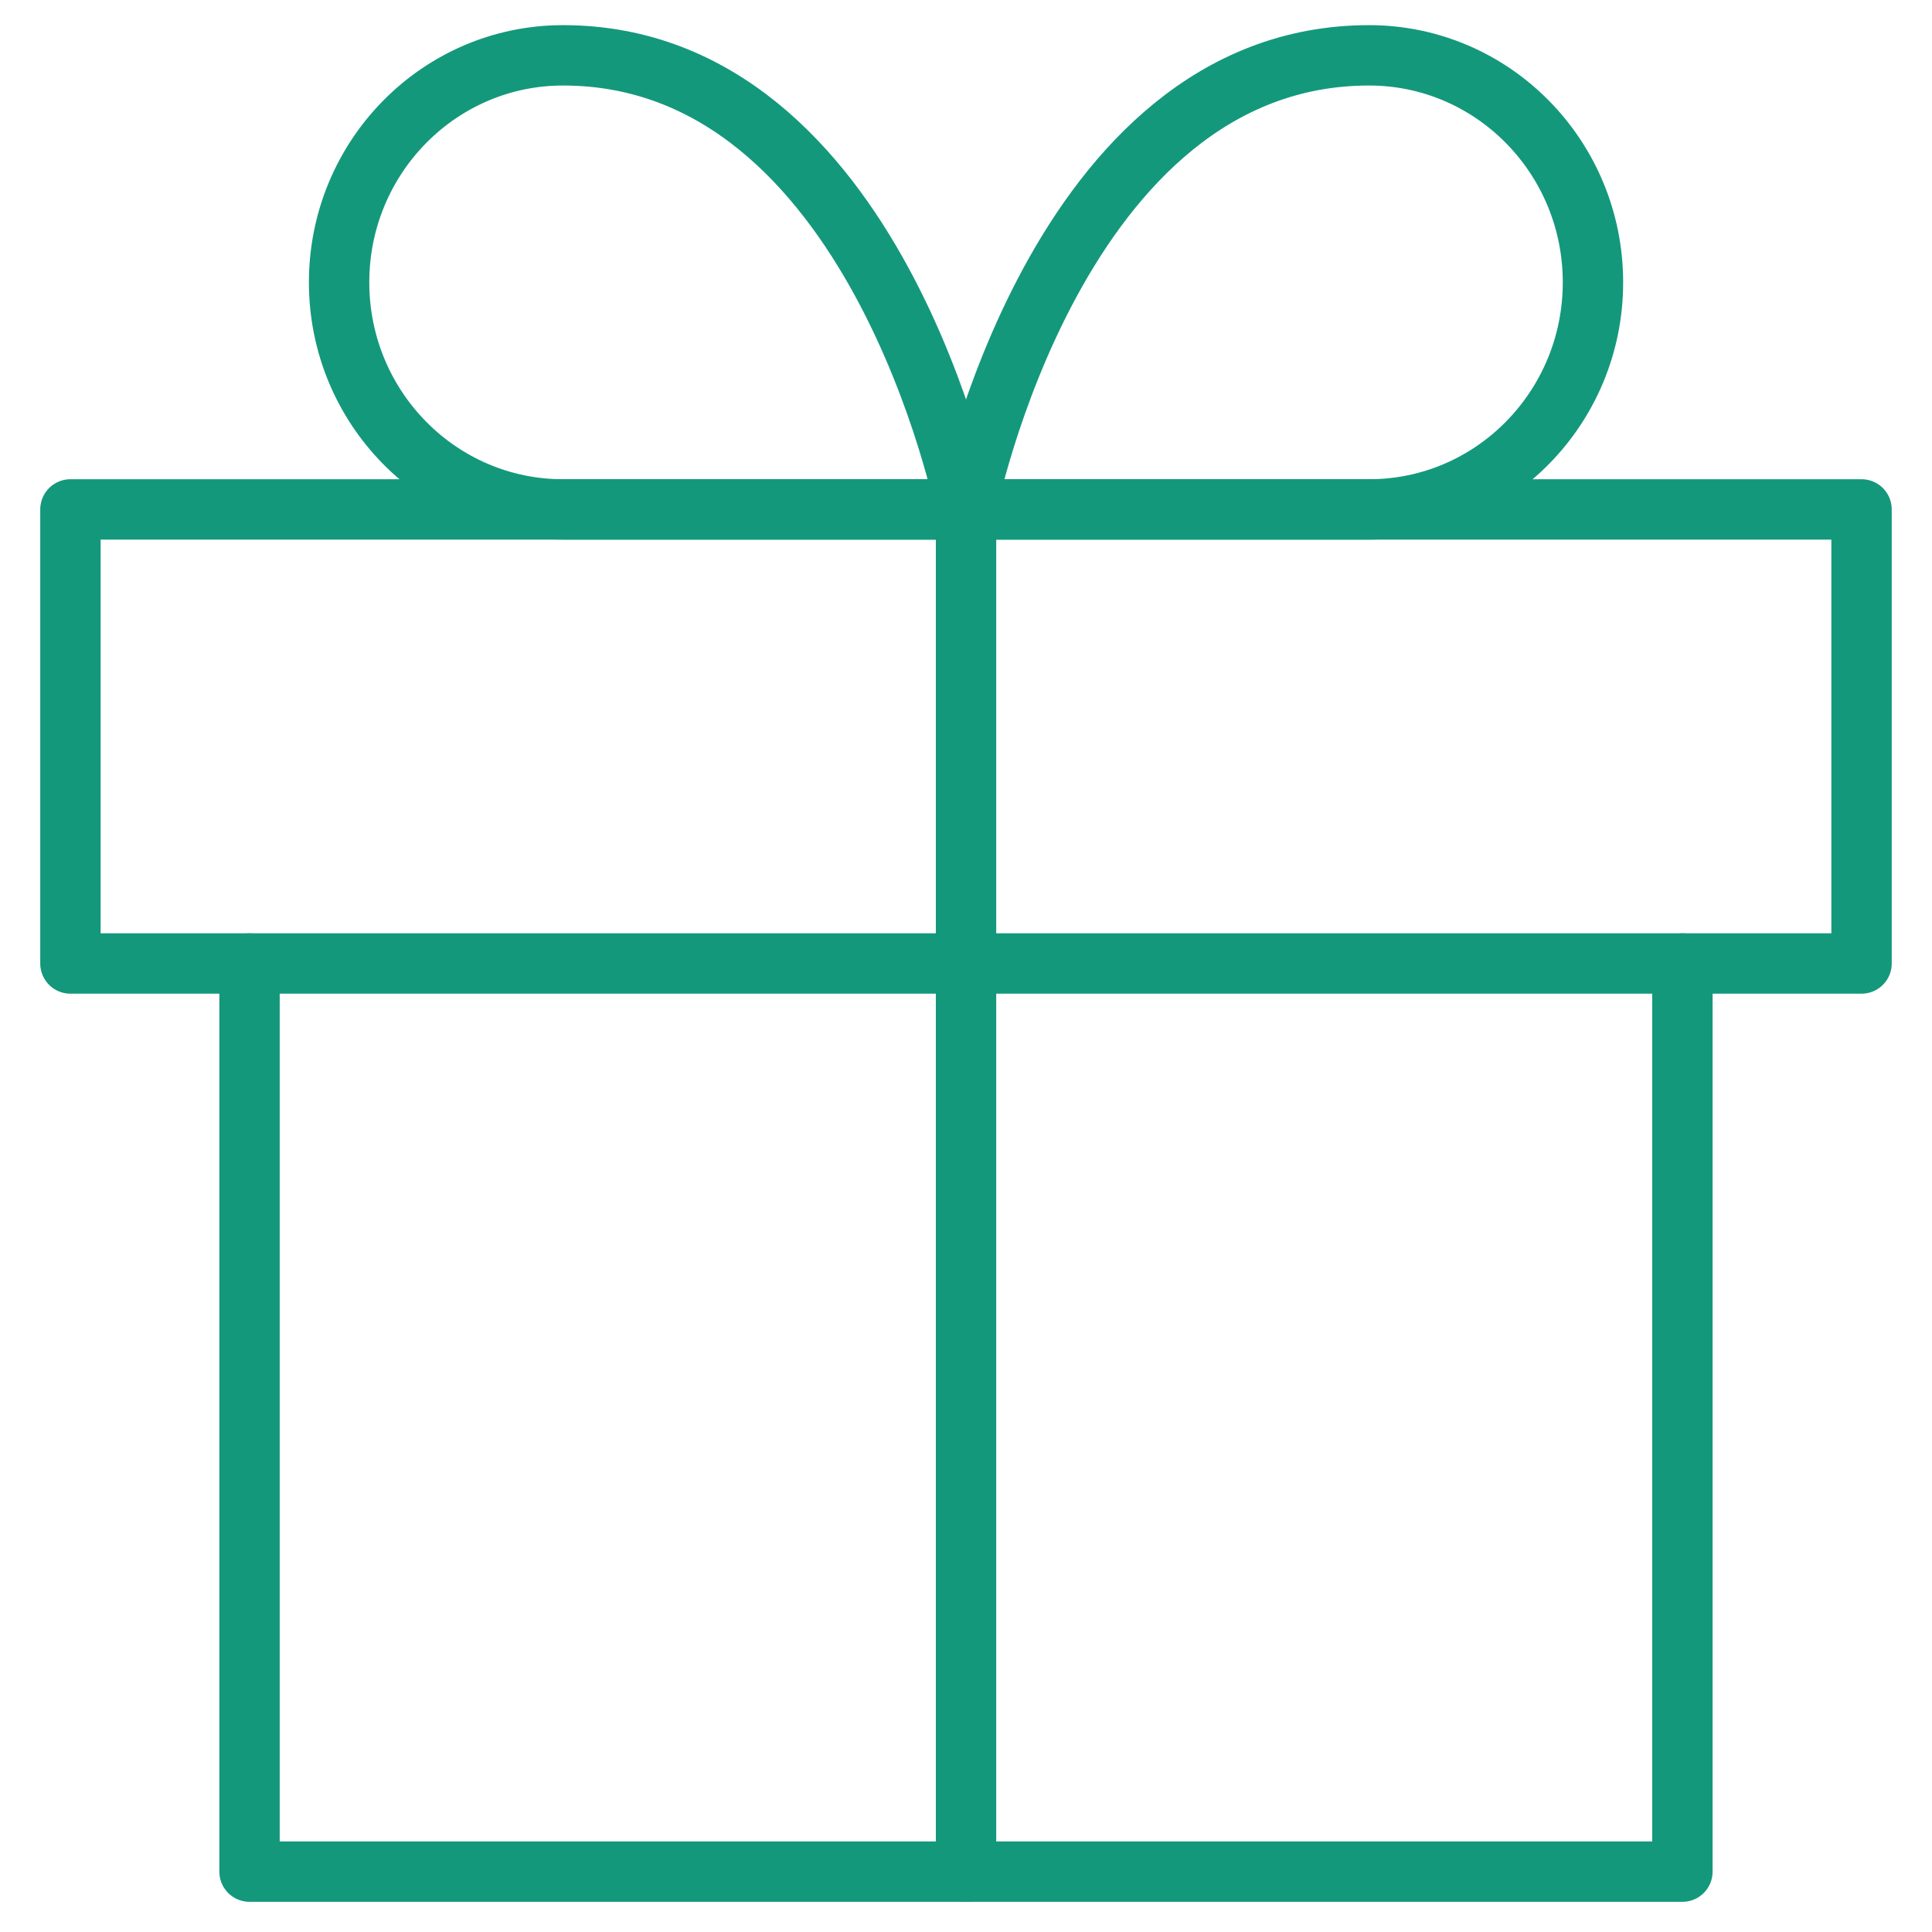 <?xml version="1.0" encoding="utf-8"?>
<!-- Generator: Adobe Illustrator 14.0.0, SVG Export Plug-In . SVG Version: 6.00 Build 43363)  -->
<!DOCTYPE svg PUBLIC "-//W3C//DTD SVG 1.1//EN" "http://www.w3.org/Graphics/SVG/1.1/DTD/svg11.dtd">
<svg version="1.1" id="Layer_1" xmlns="http://www.w3.org/2000/svg" xmlns:xlink="http://www.w3.org/1999/xlink" x="0px" y="0px"
	 width="64px" height="64px" viewBox="0 0 64 64" enable-background="new 0 0 64 64" xml:space="preserve">
<polyline fill="none" stroke="#14987C" stroke-width="2" stroke-linecap="round" stroke-linejoin="round" points="55.732,31.917 
	55.732,62 8.266,62 8.266,31.917 "/>
<rect x="2.333" y="16.875" fill="none" stroke="#14987C" stroke-width="2" stroke-linecap="round" stroke-linejoin="round" width="59.333" height="15.042"/>
<line fill="none" stroke="#14987C" stroke-width="2" stroke-linecap="round" stroke-linejoin="round" x1="32.001" y1="62" x2="32.001" y2="16.875"/>
<path fill="none" stroke="#14987C" stroke-width="2" stroke-linecap="round" stroke-linejoin="round" d="M32.001,16.875H18.65
	c-4.096,0-7.417-3.368-7.417-7.521s3.32-7.521,7.417-7.521C29.033,1.833,32.001,16.875,32.001,16.875z"/>
<path fill="none" stroke="#14987C" stroke-width="2" stroke-linecap="round" stroke-linejoin="round" d="M32.001,16.875h13.352
	c4.096,0,7.416-3.368,7.416-7.521s-3.32-7.521-7.416-7.521C34.967,1.833,32.001,16.875,32.001,16.875z"/>
</svg>
